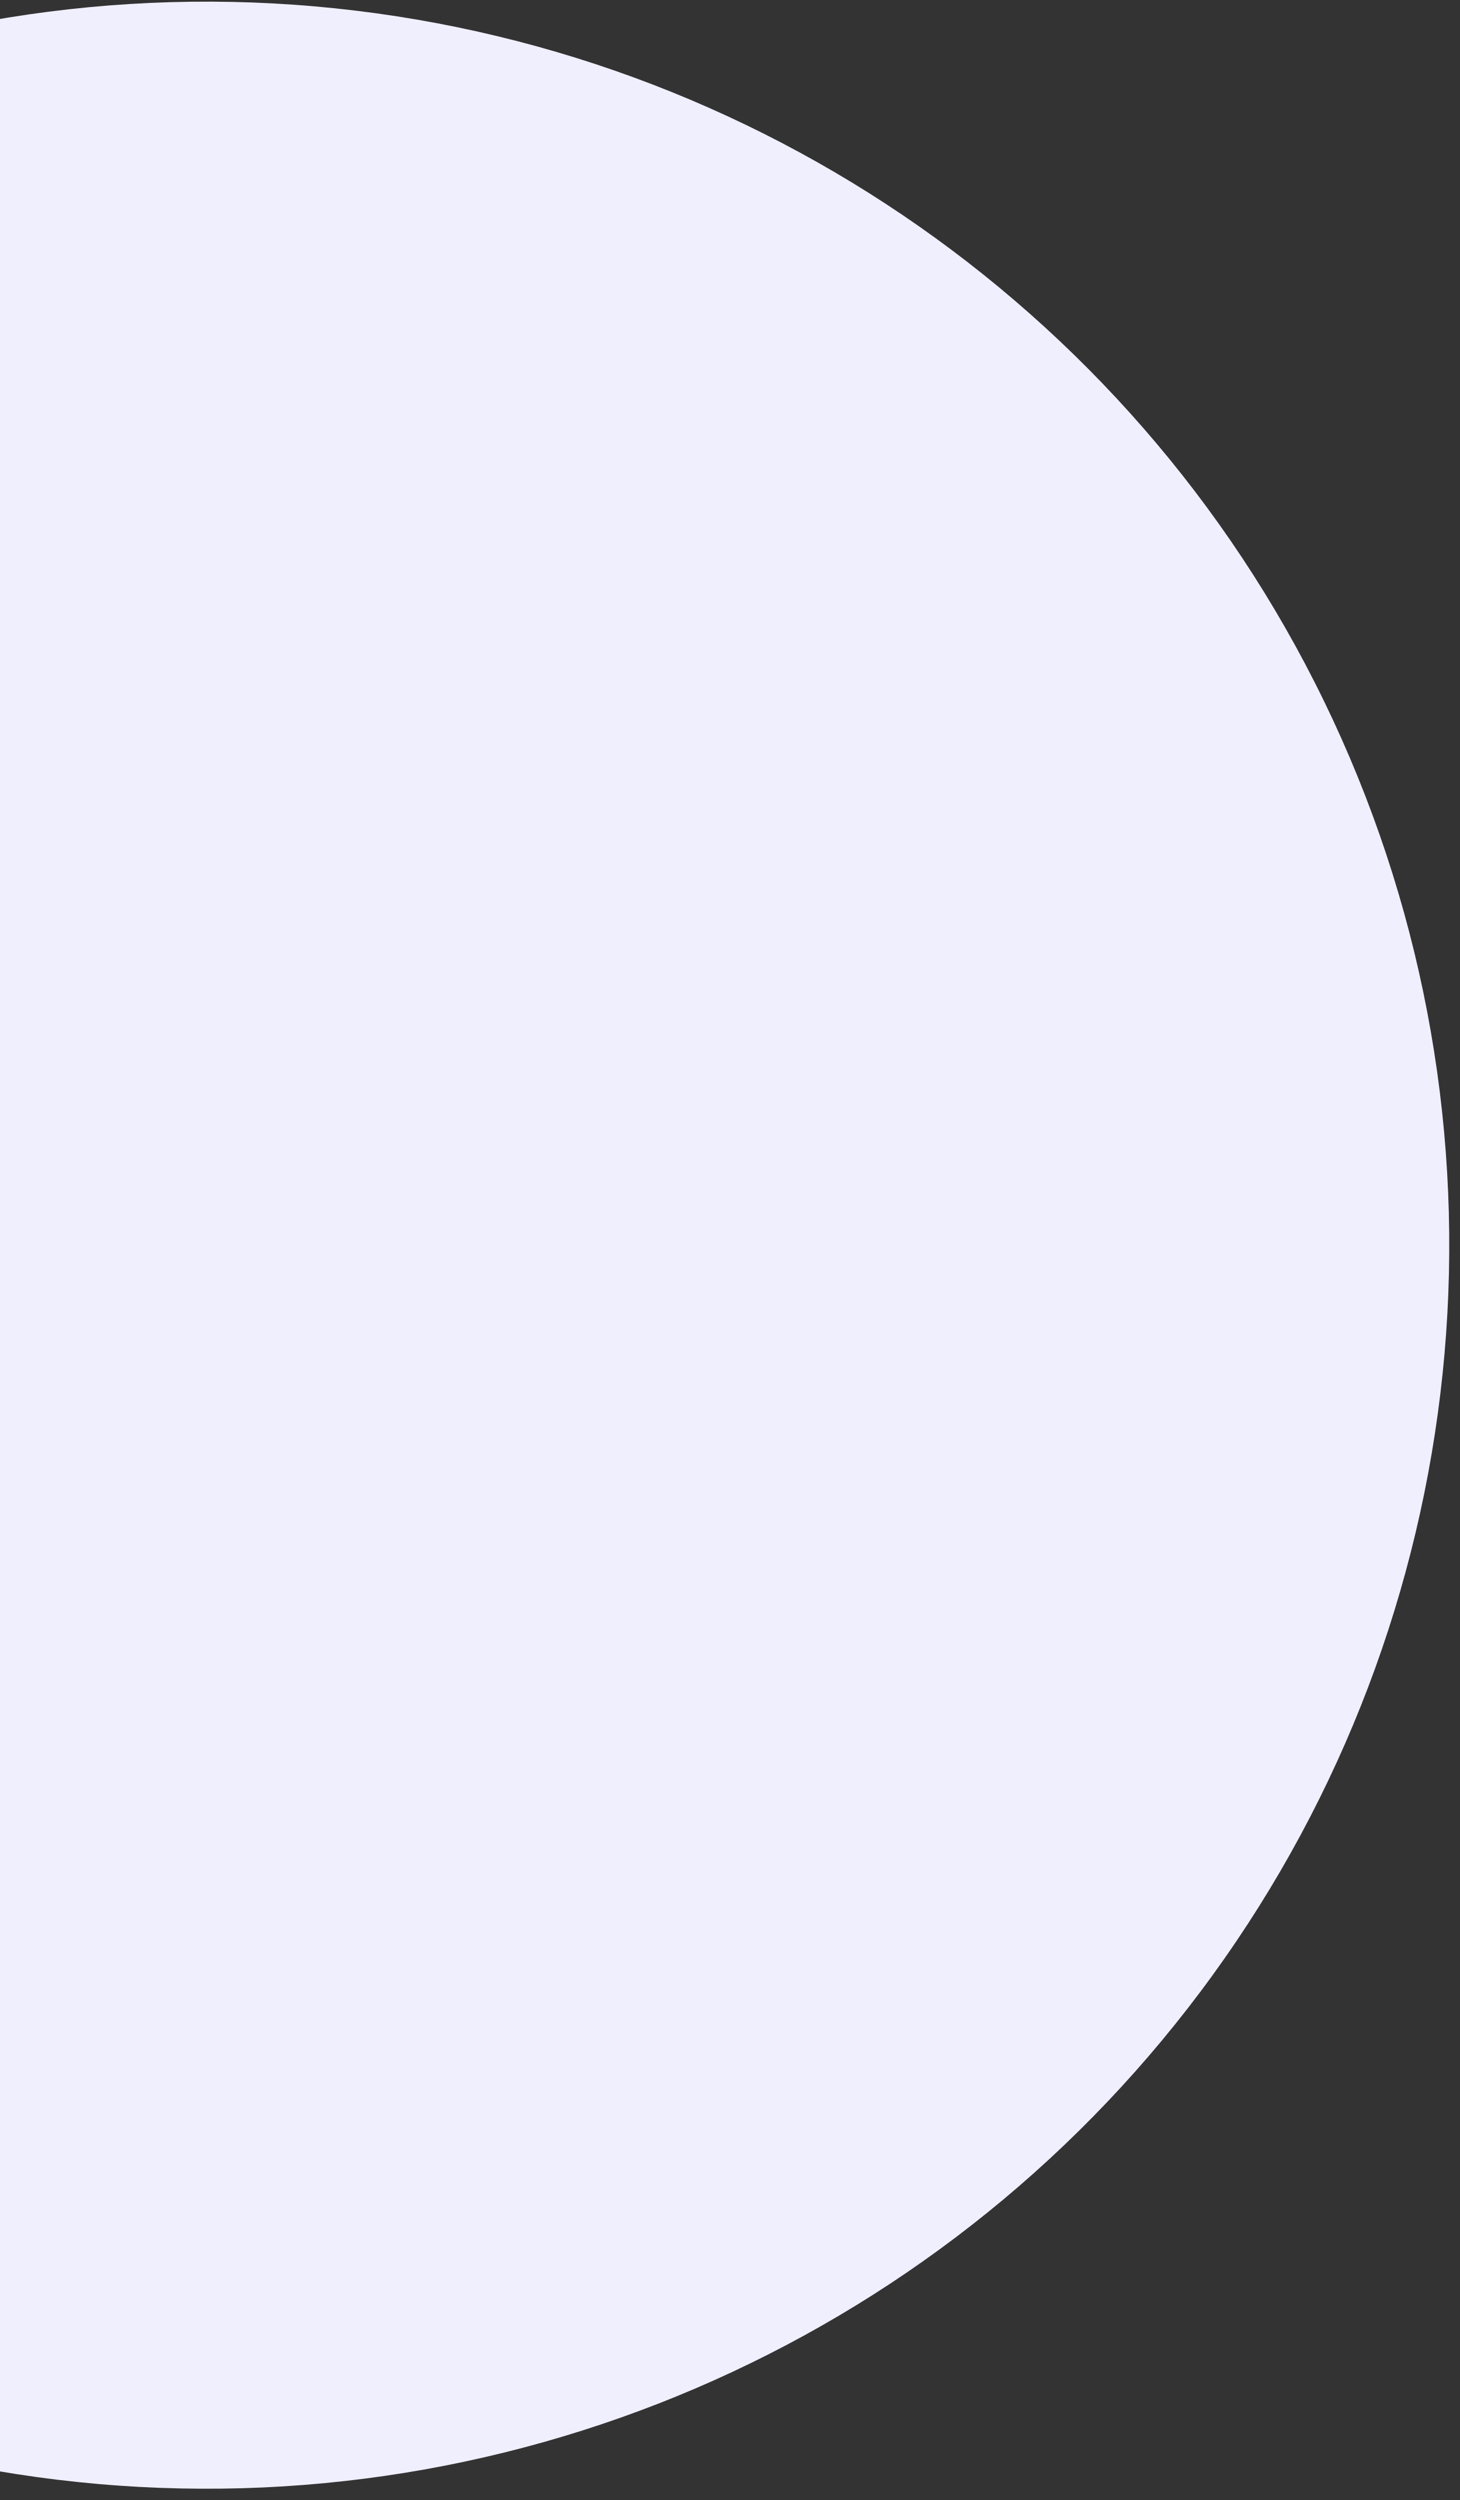 <svg width="97" height="166" viewBox="0 0 97 166" fill="none" xmlns="http://www.w3.org/2000/svg">
<rect x="0" y="0" width="97" height="166" fill="#333333" stroke="none"/>
<circle cx="13.722" cy="82.674" r="82.564" transform="rotate(-25 13.722 82.674)" fill="#F0EFFE"/>
</svg>
